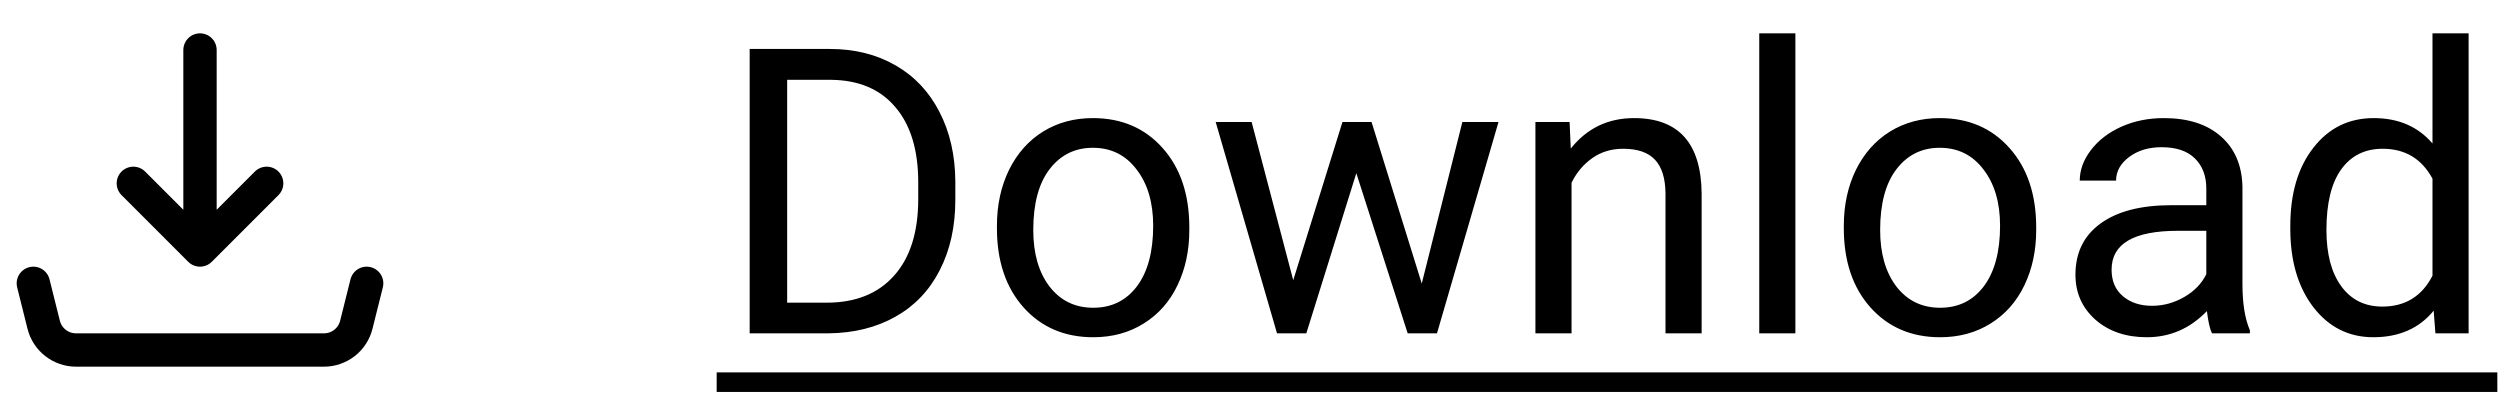 <svg width="150" height="24" viewBox="0 0 150 24" fill="none" xmlns="http://www.w3.org/2000/svg">
<path d="M12 15L16 11M12 15V3V15ZM12 15L8 11L12 15Z" stroke="black" stroke-width="2" stroke-linecap="round" stroke-linejoin="round"/>
<path d="M2 17L2.621 19.485C2.729 19.918 2.979 20.302 3.33 20.576C3.682 20.851 4.115 21 4.561 21H19.439C19.885 21 20.318 20.851 20.67 20.576C21.021 20.302 21.271 19.918 21.379 19.485L22 17" stroke="black" stroke-width="2" stroke-linecap="round" stroke-linejoin="round"/>
<path d="M44.98 20V2.938H49.797C51.281 2.938 52.594 3.266 53.734 3.922C54.875 4.578 55.754 5.512 56.371 6.723C56.996 7.934 57.312 9.324 57.32 10.895V11.984C57.32 13.594 57.008 15.004 56.383 16.215C55.766 17.426 54.879 18.355 53.723 19.004C52.574 19.652 51.234 19.984 49.703 20H44.98ZM47.23 4.789V18.16H49.598C51.332 18.16 52.68 17.621 53.641 16.543C54.609 15.465 55.094 13.93 55.094 11.938V10.941C55.094 9.004 54.637 7.5 53.723 6.43C52.816 5.352 51.527 4.805 49.855 4.789H47.23ZM59.816 13.543C59.816 12.301 60.059 11.184 60.543 10.191C61.035 9.199 61.715 8.434 62.582 7.895C63.457 7.355 64.453 7.086 65.57 7.086C67.297 7.086 68.691 7.684 69.754 8.879C70.824 10.074 71.359 11.664 71.359 13.648V13.801C71.359 15.035 71.121 16.145 70.644 17.129C70.176 18.105 69.5 18.867 68.617 19.414C67.742 19.961 66.734 20.234 65.594 20.234C63.875 20.234 62.48 19.637 61.41 18.441C60.348 17.246 59.816 15.664 59.816 13.695V13.543ZM61.996 13.801C61.996 15.207 62.32 16.336 62.969 17.188C63.625 18.039 64.5 18.465 65.594 18.465C66.695 18.465 67.57 18.035 68.219 17.176C68.867 16.309 69.191 15.098 69.191 13.543C69.191 12.152 68.859 11.027 68.195 10.168C67.539 9.301 66.664 8.867 65.57 8.867C64.5 8.867 63.637 9.293 62.98 10.145C62.324 10.996 61.996 12.215 61.996 13.801ZM85.305 17.012L87.742 7.32H89.91L86.219 20H84.461L81.379 10.391L78.379 20H76.621L72.941 7.32H75.098L77.594 16.812L80.547 7.32H82.293L85.305 17.012ZM94.176 7.32L94.246 8.914C95.215 7.695 96.481 7.086 98.043 7.086C100.723 7.086 102.074 8.598 102.098 11.621V20H99.93V11.609C99.922 10.695 99.711 10.02 99.297 9.582C98.891 9.145 98.254 8.926 97.387 8.926C96.684 8.926 96.066 9.113 95.535 9.488C95.004 9.863 94.59 10.355 94.293 10.965V20H92.125V7.32H94.176ZM107.723 20H105.555V2H107.723V20ZM110.629 13.543C110.629 12.301 110.871 11.184 111.355 10.191C111.848 9.199 112.527 8.434 113.395 7.895C114.27 7.355 115.266 7.086 116.383 7.086C118.109 7.086 119.504 7.684 120.566 8.879C121.637 10.074 122.172 11.664 122.172 13.648V13.801C122.172 15.035 121.934 16.145 121.457 17.129C120.988 18.105 120.312 18.867 119.43 19.414C118.555 19.961 117.547 20.234 116.406 20.234C114.688 20.234 113.293 19.637 112.223 18.441C111.16 17.246 110.629 15.664 110.629 13.695V13.543ZM112.809 13.801C112.809 15.207 113.133 16.336 113.781 17.188C114.438 18.039 115.312 18.465 116.406 18.465C117.508 18.465 118.383 18.035 119.031 17.176C119.68 16.309 120.004 15.098 120.004 13.543C120.004 12.152 119.672 11.027 119.008 10.168C118.352 9.301 117.477 8.867 116.383 8.867C115.312 8.867 114.449 9.293 113.793 10.145C113.137 10.996 112.809 12.215 112.809 13.801ZM132.719 20C132.594 19.75 132.492 19.305 132.414 18.664C131.406 19.711 130.203 20.234 128.805 20.234C127.555 20.234 126.527 19.883 125.723 19.18C124.926 18.469 124.527 17.57 124.527 16.484C124.527 15.164 125.027 14.141 126.027 13.414C127.035 12.68 128.449 12.312 130.27 12.312H132.379V11.316C132.379 10.559 132.152 9.957 131.699 9.512C131.246 9.059 130.578 8.832 129.695 8.832C128.922 8.832 128.273 9.027 127.75 9.418C127.227 9.809 126.965 10.281 126.965 10.836H124.785C124.785 10.203 125.008 9.594 125.453 9.008C125.906 8.414 126.516 7.945 127.281 7.602C128.055 7.258 128.902 7.086 129.824 7.086C131.285 7.086 132.43 7.453 133.258 8.188C134.086 8.914 134.516 9.918 134.547 11.199V17.035C134.547 18.199 134.695 19.125 134.992 19.812V20H132.719ZM129.121 18.348C129.801 18.348 130.445 18.172 131.055 17.82C131.664 17.469 132.105 17.012 132.379 16.449V13.848H130.68C128.023 13.848 126.695 14.625 126.695 16.18C126.695 16.859 126.922 17.391 127.375 17.773C127.828 18.156 128.41 18.348 129.121 18.348ZM137.418 13.555C137.418 11.609 137.879 10.047 138.801 8.867C139.723 7.68 140.93 7.086 142.422 7.086C143.906 7.086 145.082 7.594 145.949 8.609V2H148.117V20H146.125L146.02 18.641C145.152 19.703 143.945 20.234 142.398 20.234C140.93 20.234 139.73 19.633 138.801 18.43C137.879 17.227 137.418 15.656 137.418 13.719V13.555ZM139.586 13.801C139.586 15.238 139.883 16.363 140.477 17.176C141.07 17.988 141.891 18.395 142.938 18.395C144.312 18.395 145.316 17.777 145.949 16.543V10.719C145.301 9.523 144.305 8.926 142.961 8.926C141.898 8.926 141.07 9.336 140.477 10.156C139.883 10.977 139.586 12.191 139.586 13.801Z" fill="black"/>
<path d="M43 22.344H149.84V23.516H43V22.344Z" fill="black"/>
</svg>
